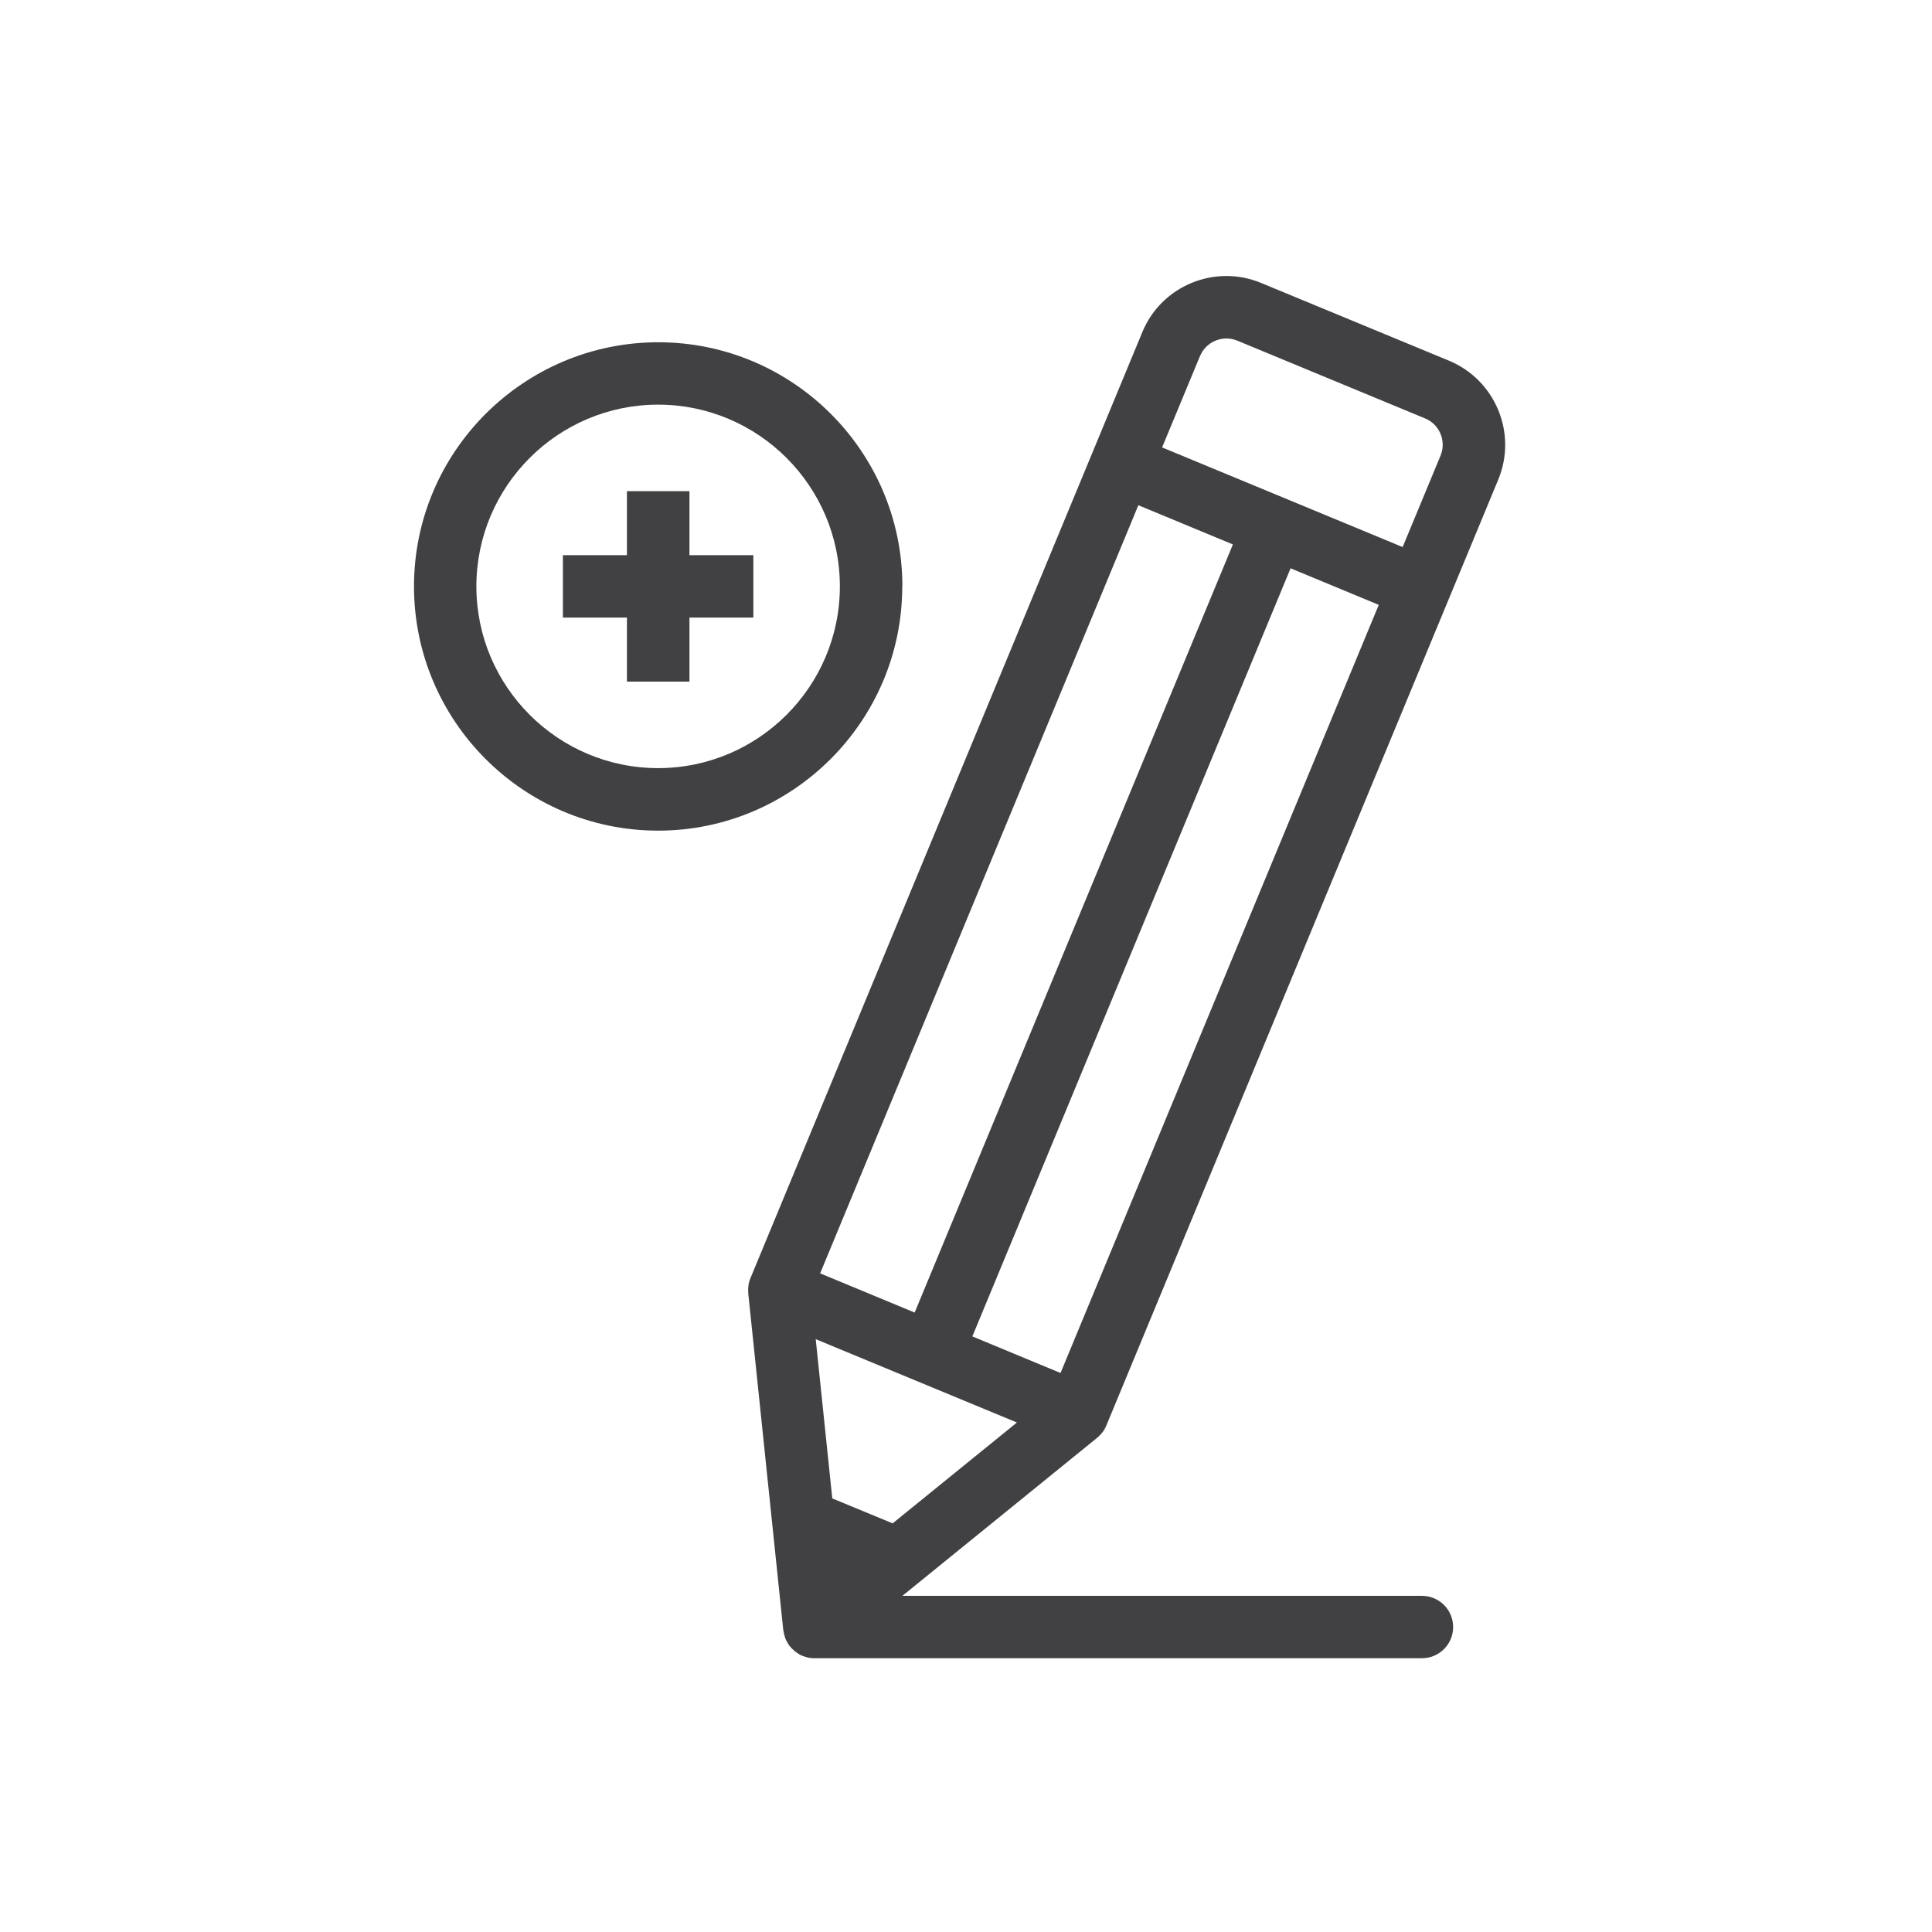 <svg width="140" height="140" viewBox="0 0 140 140" fill="none" xmlns="http://www.w3.org/2000/svg">
<path d="M49.96 35.592H45.43V40.231H40.79V44.752H45.43V49.392H49.96V44.752H54.59V40.231H49.96V35.592Z" fill="#414042"/>
<path d="M65.39 42.492C65.39 32.731 57.45 24.802 47.7 24.802C37.95 24.802 30 32.731 30 42.492C30 52.252 37.94 60.191 47.69 60.191C57.44 60.191 65.38 52.252 65.38 42.492H65.39ZM47.69 55.661C40.43 55.661 34.52 49.752 34.52 42.492C34.52 35.231 40.43 29.322 47.69 29.322C54.95 29.322 60.86 35.231 60.86 42.492C60.86 49.752 54.95 55.661 47.69 55.661Z" fill="#414042"/>
<path d="M79.56 104.141C79.66 104.051 79.75 103.951 79.84 103.851C79.87 103.821 79.9 103.781 79.92 103.751C80.01 103.621 80.1 103.471 80.16 103.321L108.57 34.752C109.96 31.392 108.36 27.541 105.01 26.142L91.38 20.502C88.03 19.111 84.16 20.712 82.78 24.061L54.38 92.621C54.31 92.781 54.27 92.942 54.24 93.102C54.24 93.141 54.24 93.181 54.23 93.212C54.21 93.352 54.21 93.492 54.22 93.632C54.22 93.662 54.22 93.681 54.22 93.712L56.76 118.131C56.76 118.131 56.78 118.181 56.78 118.211C56.8 118.361 56.84 118.511 56.89 118.661C56.9 118.691 56.91 118.721 56.92 118.751C56.99 118.921 57.08 119.071 57.18 119.221C57.21 119.261 57.24 119.291 57.26 119.321C57.35 119.431 57.45 119.531 57.56 119.621C57.6 119.651 57.63 119.681 57.67 119.711C57.82 119.821 57.97 119.921 58.15 119.991C58.17 119.991 58.2 120.001 58.22 120.011C58.33 120.051 58.45 120.091 58.57 120.121C58.72 120.151 58.87 120.161 59.01 120.161H103.04C104.29 120.161 105.3 119.151 105.3 117.901C105.3 116.651 104.29 115.641 103.04 115.641H65.39L79.5 104.191C79.5 104.191 79.54 104.151 79.56 104.131V104.141ZM59.43 92.272L82.49 36.611L89.34 39.452L66.28 95.112L59.43 92.272ZM70.46 96.841L93.52 41.181L99.91 43.831L76.85 99.492L70.46 96.841ZM86.96 25.802C87.39 24.752 88.6 24.252 89.65 24.681L103.27 30.322C104.32 30.752 104.82 31.962 104.39 33.011L101.64 39.642L84.21 32.422L86.96 25.791V25.802ZM64.69 110.391L60.31 108.581L59.11 97.041L66.4 100.061L73.69 103.081L64.68 110.391H64.69Z" fill="#414042"/>
</svg>

